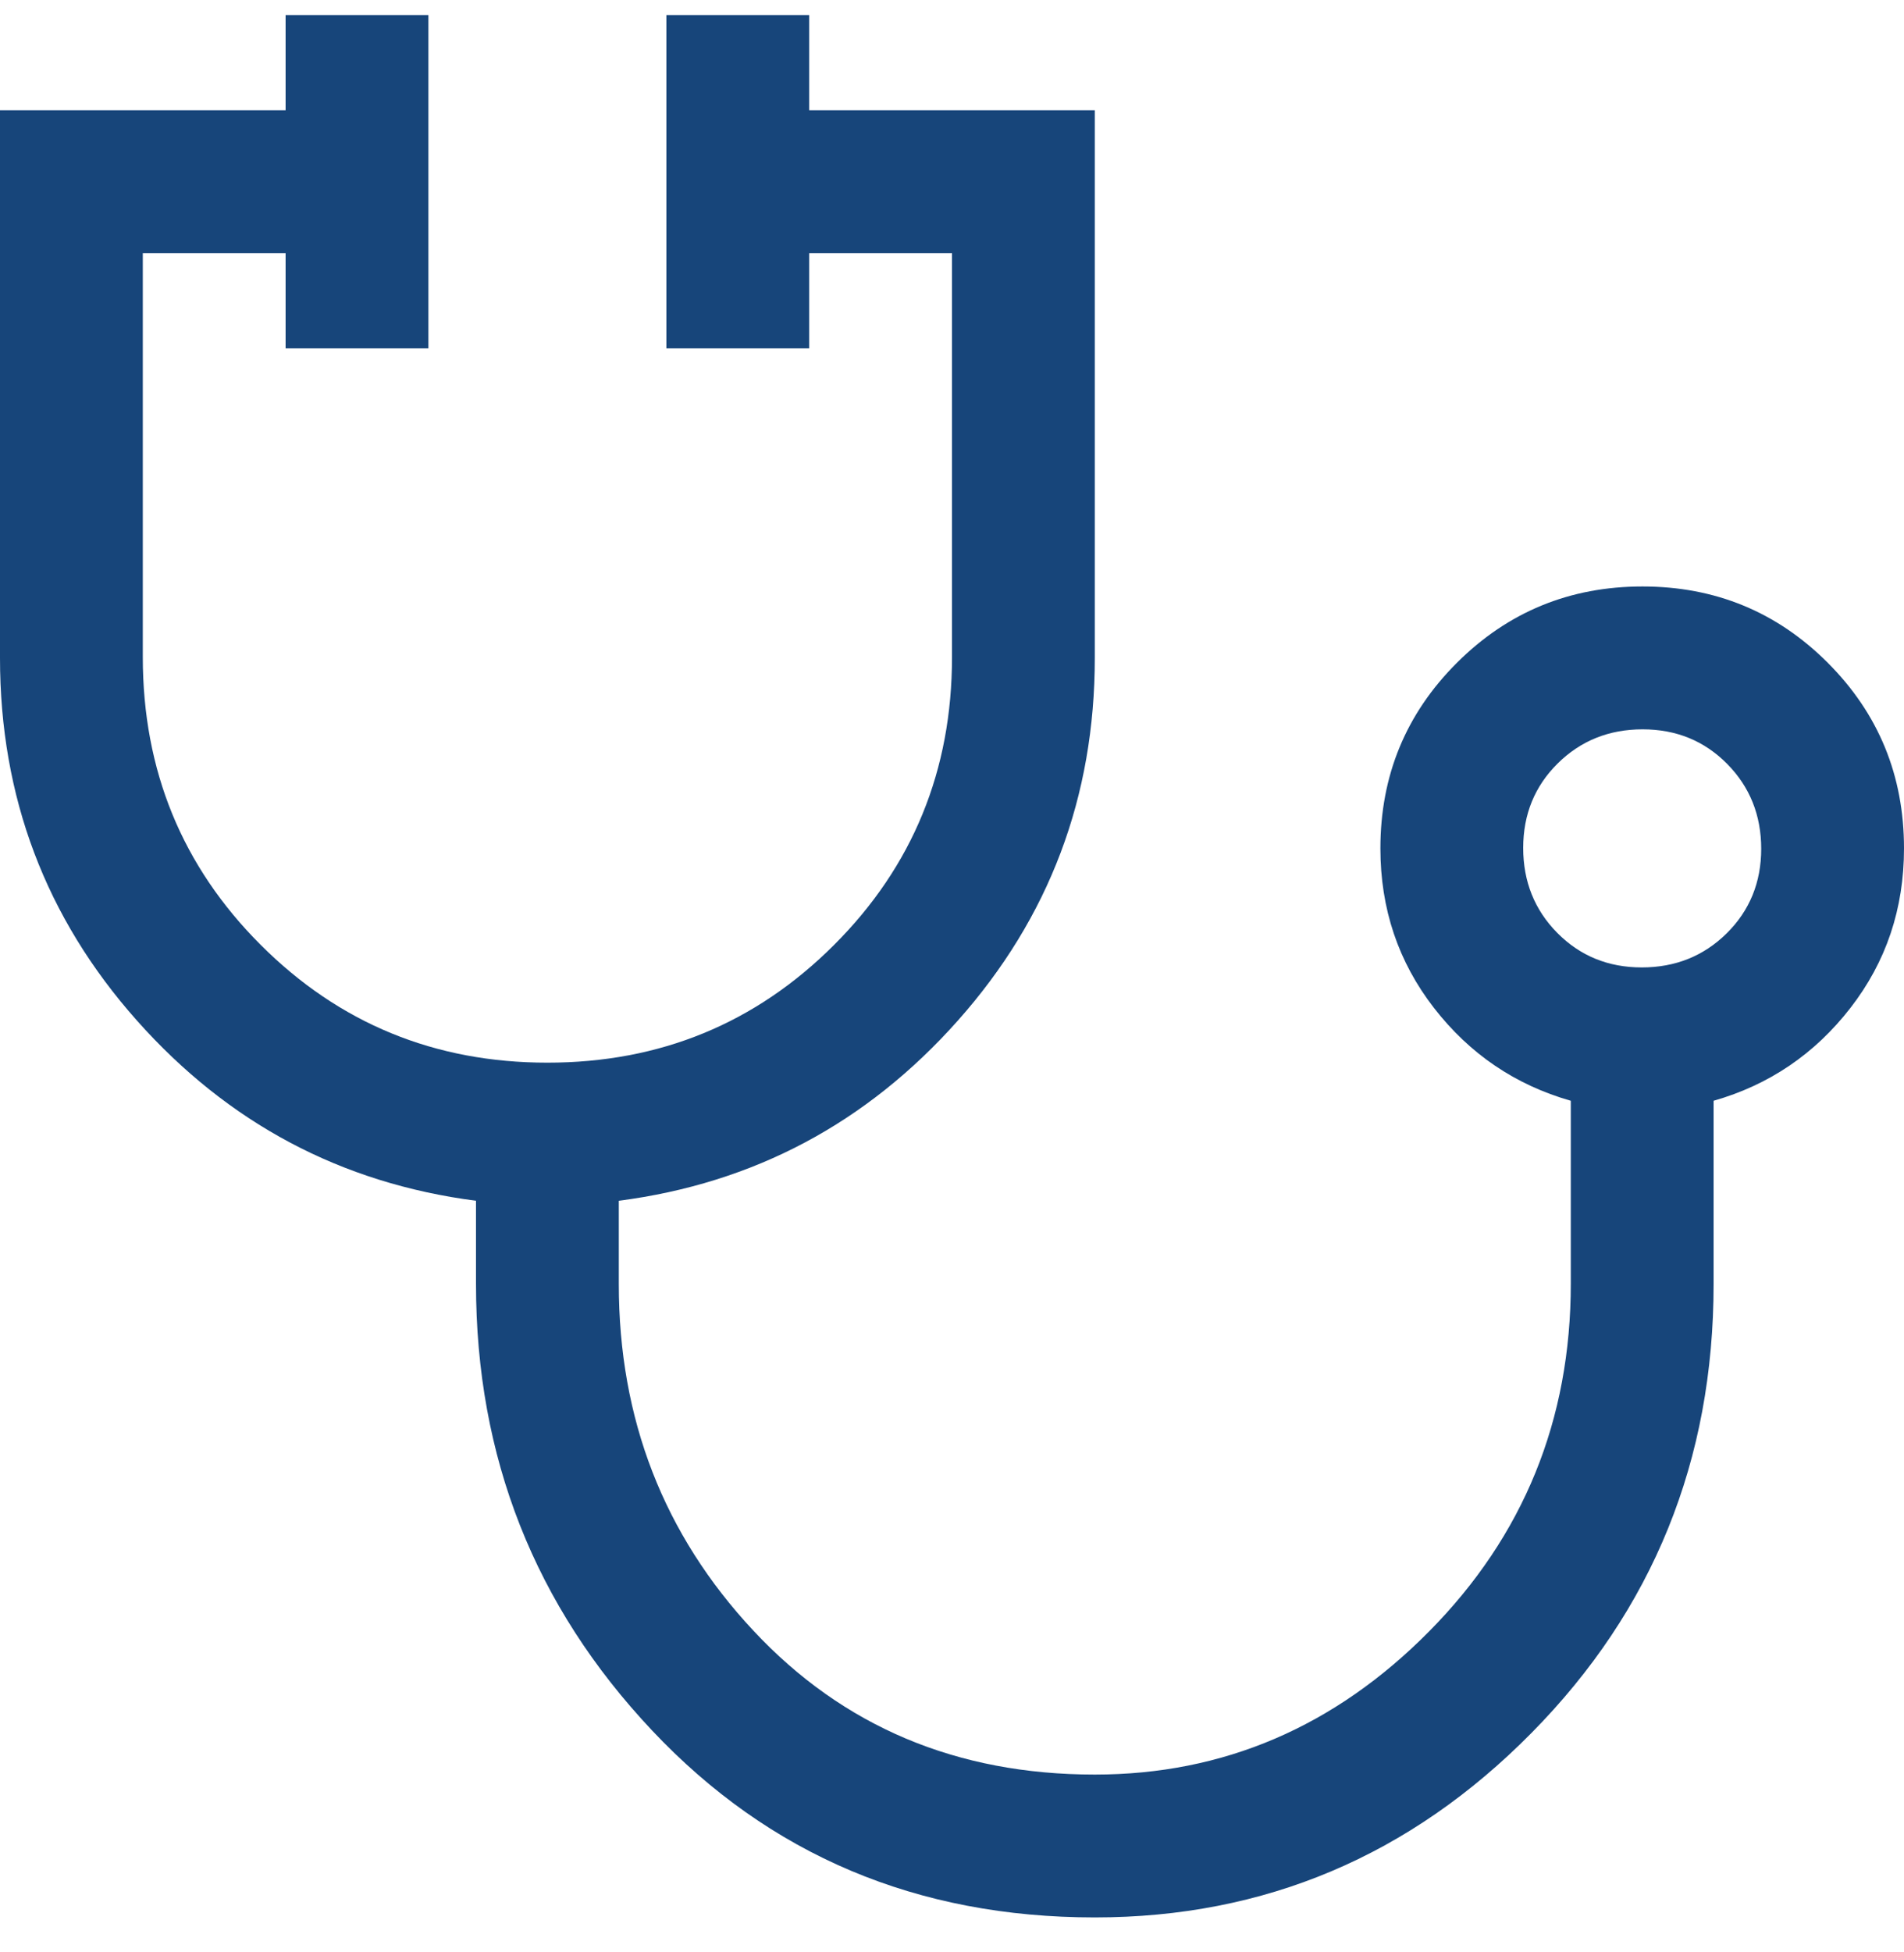 <svg width="40" height="41" viewBox="0 0 40 41" fill="none" xmlns="http://www.w3.org/2000/svg">
<path d="M23 40.266C19.267 40.266 16.167 38.958 13.7 36.341C11.233 33.724 10 30.599 10 26.966V25.216C7.167 24.849 4.792 23.587 2.875 21.43C0.958 19.273 0 16.735 0 13.816V2.316H6V0.316H9V7.316H6V5.316H3V13.8C3 16.177 3.825 18.191 5.475 19.841C7.125 21.491 9.133 22.316 11.5 22.316C13.867 22.316 15.875 21.491 17.525 19.841C19.175 18.191 20 16.177 20 13.8V5.316H17V7.316H14V0.316H17V2.316H23V13.816C23 16.735 22.042 19.273 20.125 21.43C18.208 23.587 15.833 24.849 13 25.216V26.966C13 29.799 13.942 32.224 15.825 34.241C17.708 36.258 20.1 37.266 23 37.266C25.7 37.266 28.042 36.263 30.025 34.258C32.008 32.253 33 29.819 33 26.954V23.116C31.833 22.783 30.875 22.133 30.125 21.166C29.375 20.199 29 19.083 29 17.816C29 16.288 29.535 14.989 30.606 13.92C31.677 12.851 32.977 12.316 34.506 12.316C36.035 12.316 37.333 12.851 38.4 13.92C39.467 14.989 40 16.288 40 17.816C40 19.083 39.625 20.199 38.875 21.166C38.125 22.133 37.167 22.783 36 23.116V26.966C36 30.666 34.725 33.808 32.175 36.391C29.625 38.974 26.567 40.266 23 40.266ZM34.491 20.316C35.197 20.316 35.792 20.077 36.275 19.6C36.758 19.122 37 18.53 37 17.825C37 17.119 36.761 16.524 36.284 16.041C35.806 15.558 35.215 15.316 34.509 15.316C33.803 15.316 33.208 15.555 32.725 16.032C32.242 16.51 32 17.101 32 17.807C32 18.513 32.239 19.108 32.716 19.591C33.194 20.074 33.785 20.316 34.491 20.316Z" fill="#17457A"/>
</svg>
